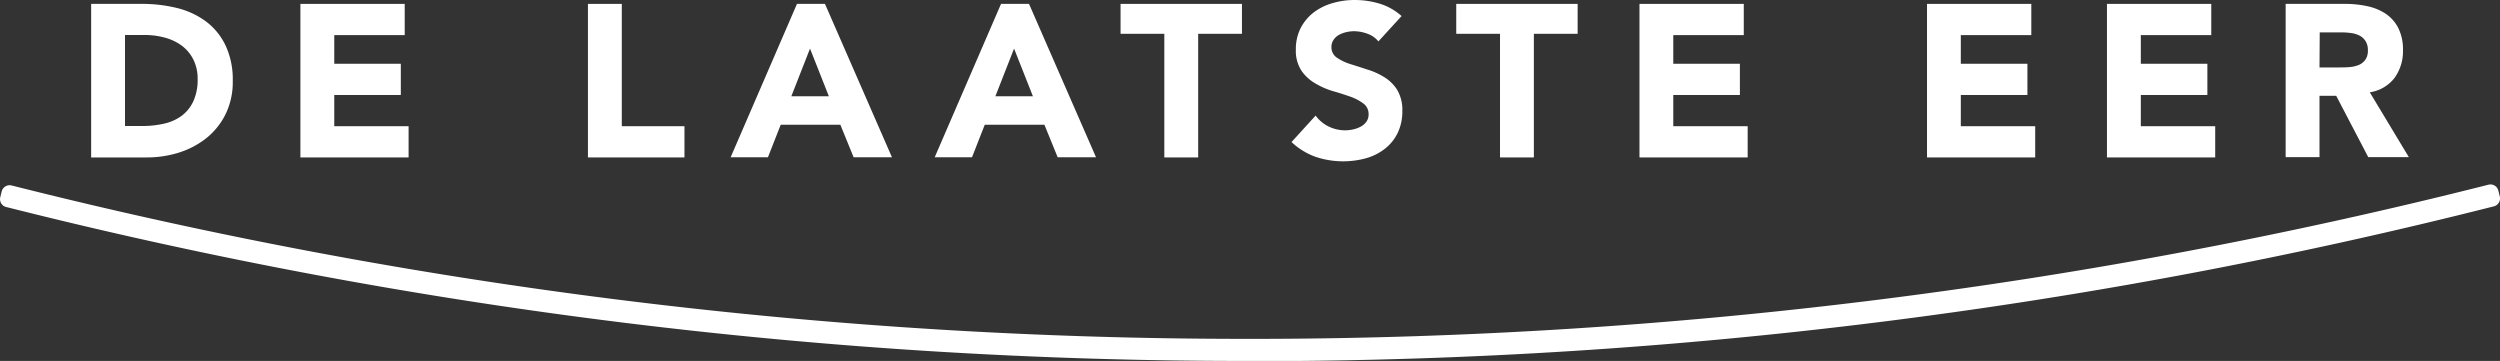 <svg xmlns="http://www.w3.org/2000/svg" viewBox="0 0 456.38 65.89"><rect x="0" y="0" width="456.38" height="65.89" fill="#333333" stroke="none"/><defs><style>.cls-1{fill:#fff;}</style></defs><title>dle_logo_white_2019</title><g id="Layer_2" data-name="Layer 2"><g id="Layer_1-2" data-name="Layer 1"><path class="cls-1" d="M22.82,23H26a17.27,17.27,0,0,0,4-.44,8.55,8.55,0,0,0,3.19-1.44,7,7,0,0,0,2.11-2.65,9.36,9.36,0,0,0,.78-4,7.79,7.79,0,0,0-.78-3.59,7.14,7.14,0,0,0-2.07-2.51,9.13,9.13,0,0,0-3.07-1.48,13.66,13.66,0,0,0-3.7-.5H22.82ZM16.64.71H25.9a26.53,26.53,0,0,1,6.4.75A14.82,14.82,0,0,1,37.58,3.9a11.83,11.83,0,0,1,3.58,4.37,14.59,14.59,0,0,1,1.33,6.53,13.31,13.31,0,0,1-1.29,6,12.87,12.87,0,0,1-3.46,4.36,15.45,15.45,0,0,1-5,2.67,19.42,19.42,0,0,1-6,.91H16.64Z"/><polygon class="cls-1" points="54.84 0.71 54.84 28.74 74.59 28.74 74.59 23.04 61.02 23.04 61.02 17.34 73.17 17.34 73.17 11.64 61.02 11.64 61.02 6.41 73.88 6.41 73.88 0.71 54.84 0.71"/><polygon class="cls-1" points="107.33 0.71 107.33 28.74 124.95 28.74 124.95 23.04 113.51 23.04 113.51 0.71 107.33 0.71"/><path class="cls-1" d="M147.87,8.87l3.44,8.7h-6.85ZM145.49.71l-12.11,28h6.81l2.33-5.94h10.89l2.42,5.94h7L150.6.71Z"/><path class="cls-1" d="M185.12,8.87l3.44,8.7h-6.85ZM182.74.71l-12.11,28h6.81l2.33-5.94h10.89l2.42,5.94h7L187.85.71Z"/><polygon class="cls-1" points="204.56 0.71 204.56 6.17 212.55 6.17 212.55 28.74 218.73 28.74 218.73 6.17 226.72 6.17 226.72 0.71 204.56 0.71"/><path class="cls-1" d="M251.63,7.56a4.48,4.48,0,0,0-2-1.4,7.18,7.18,0,0,0-2.44-.46,6.18,6.18,0,0,0-1.39.16,5.25,5.25,0,0,0-1.34.49,2.9,2.9,0,0,0-1,.9,2.24,2.24,0,0,0-.4,1.34,2.23,2.23,0,0,0,1,1.94,9,9,0,0,0,2.39,1.15c1,.31,2,.63,3.11,1A12.66,12.66,0,0,1,252.56,14,7.31,7.31,0,0,1,255,16.31a7.13,7.13,0,0,1,1,3.92,9.08,9.08,0,0,1-.87,4.08,8.2,8.2,0,0,1-2.36,2.88,9.92,9.92,0,0,1-3.44,1.71,15.85,15.85,0,0,1-9.2-.28,12.66,12.66,0,0,1-4.36-2.69l4.4-4.83a6.42,6.42,0,0,0,2.39,2,6.85,6.85,0,0,0,3,.69,6.64,6.64,0,0,0,1.52-.18,5.22,5.22,0,0,0,1.39-.53,3,3,0,0,0,1-.91,2.29,2.29,0,0,0,.37-1.31,2.37,2.37,0,0,0-1-2,8.9,8.9,0,0,0-2.43-1.25c-1-.34-2-.68-3.17-1A14.5,14.5,0,0,1,240,15.16a7.74,7.74,0,0,1-2.44-2.29,6.59,6.59,0,0,1-1-3.77,8.5,8.5,0,0,1,.89-4,8.63,8.63,0,0,1,2.38-2.84A10.4,10.4,0,0,1,243.27.57a14.12,14.12,0,0,1,4-.57,15.69,15.69,0,0,1,4.59.67,10.57,10.57,0,0,1,4,2.26Z"/><polygon class="cls-1" points="265.84 0.71 265.84 6.17 273.83 6.17 273.83 28.74 280.01 28.74 280.01 6.17 288 6.17 288 0.71 265.84 0.71"/><polygon class="cls-1" points="299.29 0.71 299.29 28.74 319.04 28.74 319.04 23.04 305.46 23.04 305.46 17.34 317.62 17.34 317.62 11.64 305.46 11.64 305.46 6.41 318.33 6.41 318.33 0.71 299.29 0.71"/><polygon class="cls-1" points="351.78 0.71 351.78 28.74 371.53 28.74 371.53 23.04 357.95 23.04 357.95 17.34 370.11 17.34 370.11 11.64 357.95 11.64 357.95 6.41 370.82 6.41 370.82 0.71 351.78 0.71"/><polygon class="cls-1" points="384.63 0.71 384.63 28.74 404.39 28.74 404.39 23.04 390.81 23.04 390.81 17.34 402.96 17.34 402.96 11.64 390.81 11.64 390.81 6.41 403.67 6.41 403.67 0.71 384.63 0.71"/><path class="cls-1" d="M423.43,12.31h3.64c.55,0,1.14,0,1.76-.06a5.58,5.58,0,0,0,1.69-.36,2.83,2.83,0,0,0,1.24-.93,2.81,2.81,0,0,0,.5-1.78,3,3,0,0,0-.44-1.7,2.88,2.88,0,0,0-1.11-1,4.78,4.78,0,0,0-1.54-.45,12.47,12.47,0,0,0-1.7-.12h-4ZM417.25.71H428.1a18.94,18.94,0,0,1,4.06.42,9.75,9.75,0,0,1,3.36,1.38,7,7,0,0,1,2.3,2.62,8.79,8.79,0,0,1,.85,4.09,8.3,8.3,0,0,1-1.54,5,7,7,0,0,1-4.52,2.63l7.13,11.84h-7.41l-5.85-11.2h-3.05v11.2h-6.18Z"/><path class="cls-1" d="M227.79,65.89A923.68,923.68,0,0,1,1.13,37.79a1.45,1.45,0,0,1-.92-.68A1.49,1.49,0,0,1,.05,36l.26-1.06a1.5,1.5,0,0,1,1.82-1.08,920,920,0,0,0,225.66,28h2.47a920.66,920.66,0,0,0,224-28.14,1.48,1.48,0,0,1,1.82,1.08l.26,1.06a1.49,1.49,0,0,1-1.08,1.81,923.87,923.87,0,0,1-225,28.26Z"/></g></g></svg>